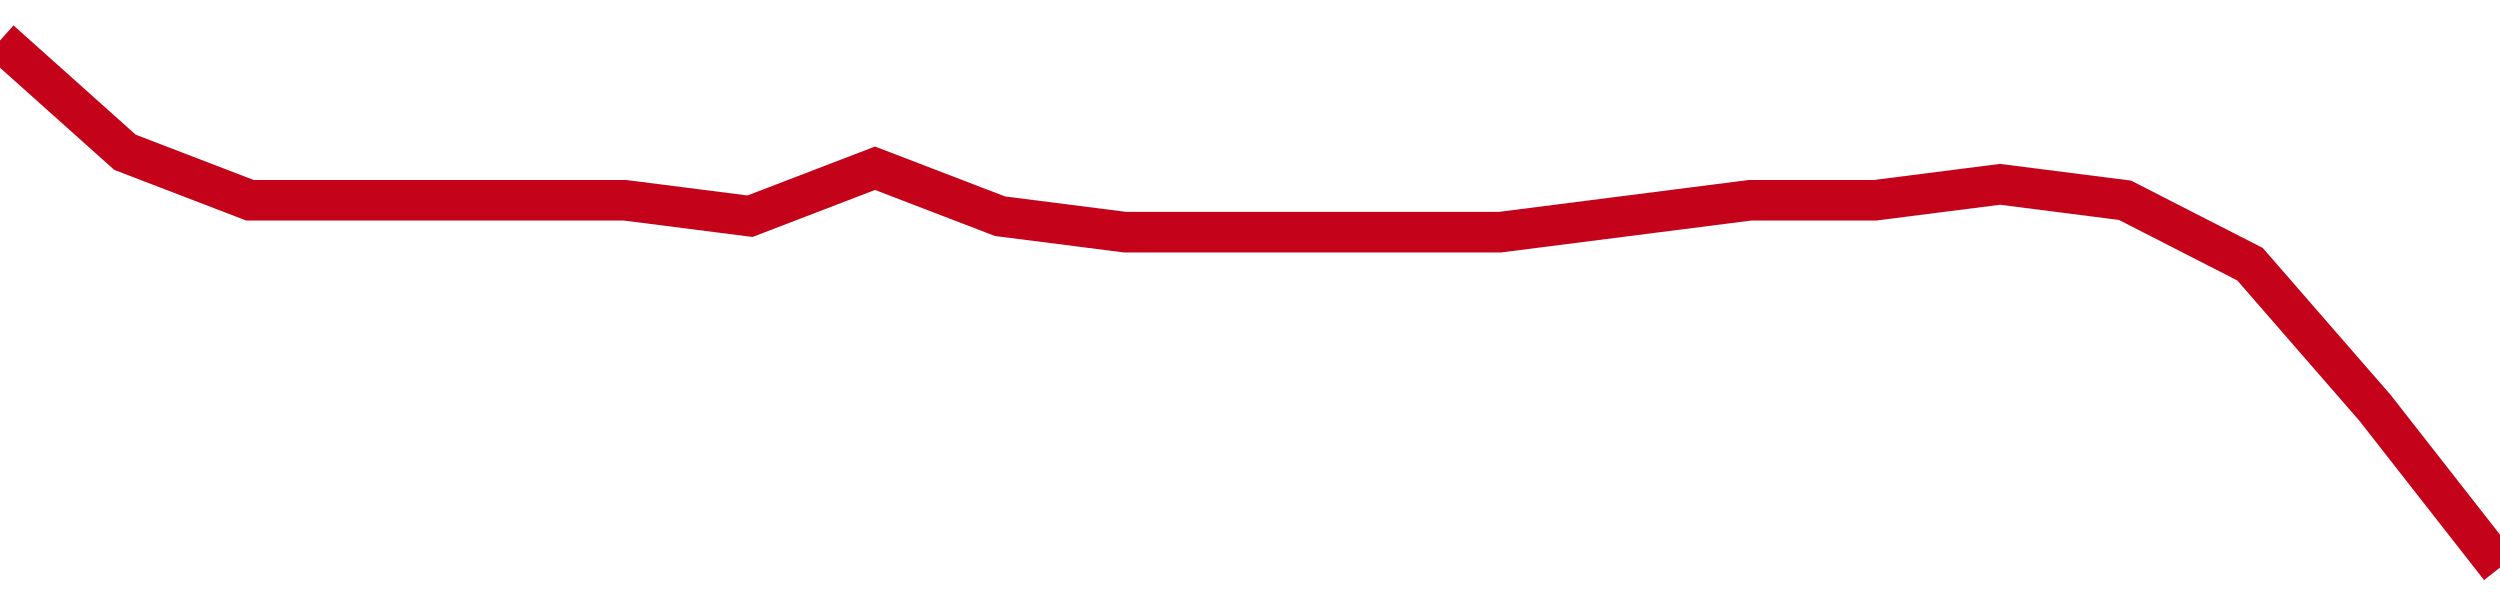 <!-- Generated with https://github.com/jxxe/sparkline/ --><svg viewBox="0 0 185 45" class="sparkline" xmlns="http://www.w3.org/2000/svg"><path class="sparkline--fill" d="M 0 3 L 0 3 L 9.25 11.27 L 18.5 14.82 L 27.75 14.82 L 37 14.82 L 46.25 14.82 L 55.5 16 L 64.75 12.45 L 74 16 L 83.25 17.18 L 92.5 17.18 L 101.75 17.18 L 111 17.18 L 120.25 16 L 129.5 14.82 L 138.75 14.82 L 148 13.64 L 157.25 14.82 L 166.5 19.55 L 175.75 30.18 L 185 42 V 45 L 0 45 Z" stroke="none" fill="none" ></path><path class="sparkline--line" d="M 0 3 L 0 3 L 9.25 11.27 L 18.5 14.82 L 27.75 14.82 L 37 14.82 L 46.25 14.82 L 55.5 16 L 64.75 12.45 L 74 16 L 83.25 17.18 L 92.5 17.18 L 101.75 17.18 L 111 17.18 L 120.25 16 L 129.5 14.82 L 138.75 14.82 L 148 13.64 L 157.25 14.82 L 166.5 19.55 L 175.75 30.18 L 185 42" fill="none" stroke-width="3" stroke="#C4021A" ></path></svg>